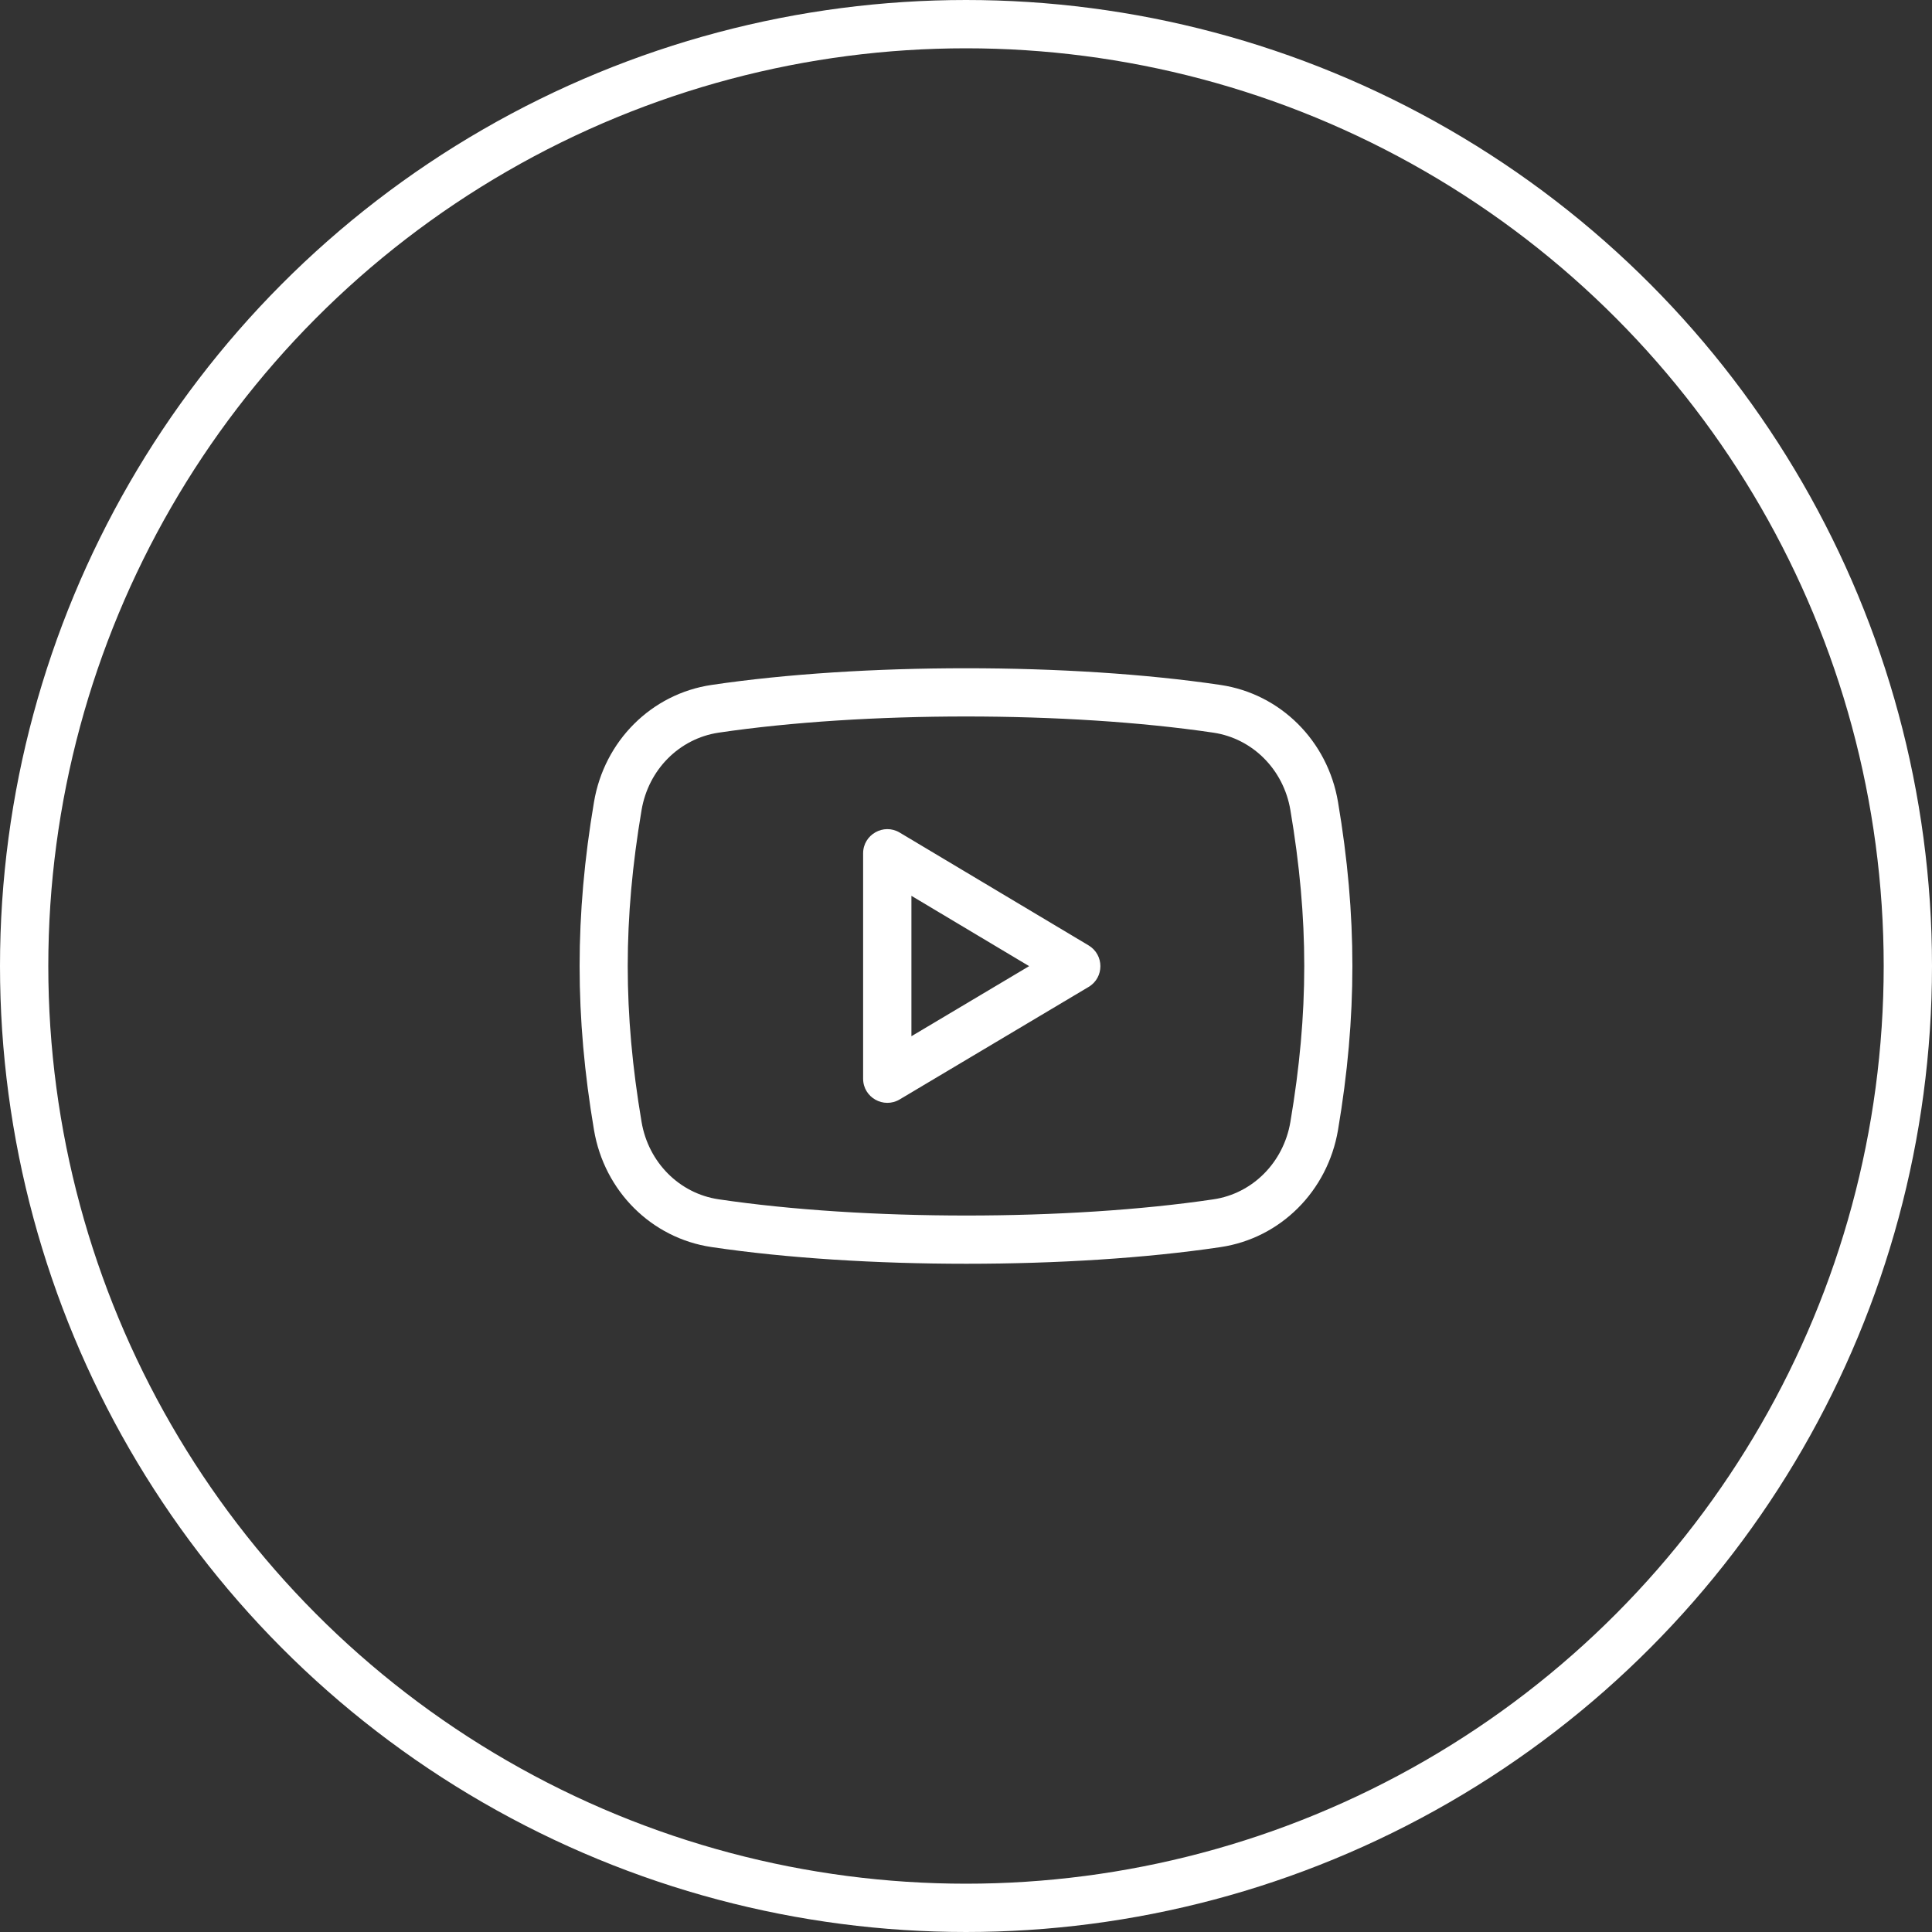 <?xml version="1.0" encoding="UTF-8"?> <svg xmlns="http://www.w3.org/2000/svg" width="40" height="40" viewBox="0 0 40 40" fill="none"><rect x="0" y="0" width="40" height="40" fill="#333333" stroke="none"/> <circle cx="20" cy="20" r="19.5" stroke="white"></circle> <g clip-path="url(#clip0)"> <path d="M18.626 17.237C18.295 17.039 17.87 17.279 17.87 17.667V22.333C17.87 22.723 18.295 22.959 18.626 22.763L22.539 20.433C22.864 20.239 22.863 19.769 22.539 19.574L18.626 17.237ZM18.87 21.454V18.547L21.307 20.003L18.87 21.454Z" fill="white"></path> <path d="M25.269 14.181C22.167 13.72 17.834 13.72 14.731 14.181C13.489 14.365 12.511 15.339 12.298 16.605C11.901 18.953 11.901 21.047 12.298 23.395C12.511 24.661 13.489 25.635 14.731 25.819C16.285 26.05 18.147 26.165 20.007 26.165C21.865 26.165 23.721 26.051 25.27 25.82C26.51 25.636 27.487 24.662 27.702 23.396C28.099 21.047 28.099 18.953 27.702 16.604C27.489 15.339 26.511 14.365 25.269 14.181ZM26.716 23.229C26.574 24.067 25.934 24.711 25.123 24.831C22.111 25.278 17.897 25.278 14.877 24.83C14.065 24.709 13.425 24.066 13.283 23.229C12.901 20.966 12.901 19.035 13.283 16.771C13.425 15.933 14.065 15.291 14.878 15.169C16.386 14.946 18.193 14.834 19.999 14.834C21.807 14.834 23.614 14.946 25.122 15.169C25.934 15.29 26.575 15.933 26.716 16.771C27.099 19.035 27.099 20.966 26.716 23.229Z" fill="white"></path> </g> <defs> <clipPath id="clip0"> <rect width="16" height="16" fill="white" transform="translate(12 12)"></rect> </clipPath> </defs> </svg> 